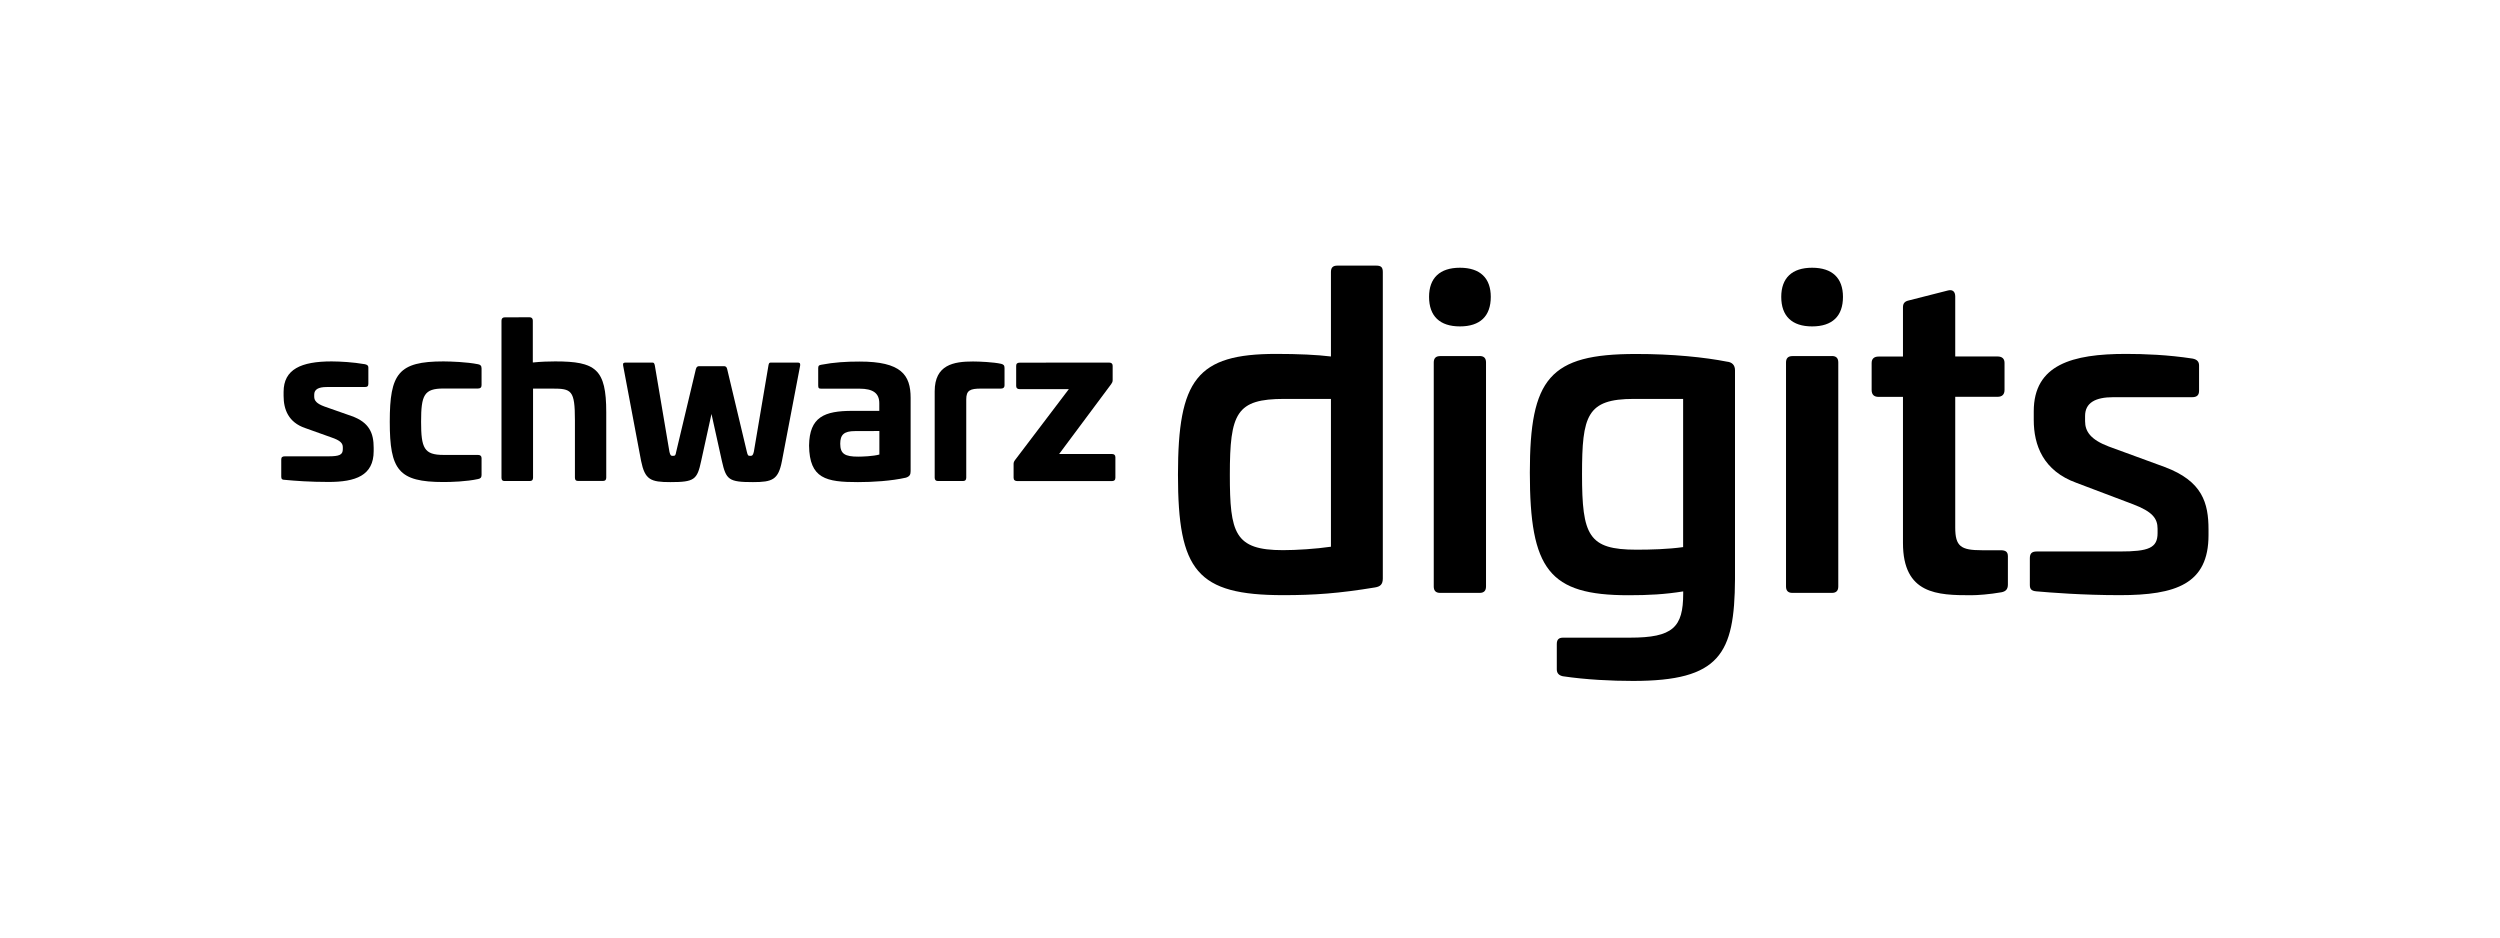 <?xml version="1.0" encoding="UTF-8"?><svg xmlns="http://www.w3.org/2000/svg" xmlns:xlink="http://www.w3.org/1999/xlink" version="1.1" id="Ebene_1" x="0px" y="0px" viewBox="0 0 320 120" style="enable-background:new 0 0 320 120;" xml:space="preserve"><g><path d="M176.18,34c0.6,0,0.82,0.22,0.82,0.82v39.22c0,0.77-0.33,1.04-0.99,1.15c-4.66,0.77-7.79,0.99-11.74,0.99 c-11.08,0-13.49-3.13-13.49-15.41c0-12.18,2.41-15.47,12.56-15.47c2.85,0,5.21,0.11,7.02,0.33V34.82c0-0.6,0.28-0.82,0.82-0.82 H176.18L176.18,34L176.18,34z M164.39,51.06c-6.14,0-6.97,1.81-6.97,9.71c0,7.46,0.6,9.65,6.8,9.65c1.7,0,4.22-0.16,6.14-0.44 V51.06H164.39L164.39,51.06L164.39,51.06z"/><path d="M190.82,38c0,2.47-1.37,3.78-3.95,3.78s-3.95-1.32-3.95-3.78c0-2.41,1.37-3.73,3.95-3.73 C189.45,34.27,190.82,35.59,190.82,38L190.82,38z M189.39,45.57c0.55,0,0.82,0.27,0.82,0.82v28.68c0,0.55-0.27,0.82-0.82,0.82 h-5.05c-0.55,0-0.82-0.27-0.82-0.82V46.4c0-0.55,0.27-0.82,0.82-0.82h5.05V45.57z"/><path d="M221.04,46.29c0.66,0.06,1.04,0.44,1.04,1.1v26.77c-0.06,9.54-1.92,13-13.05,13c-2.74,0-6.03-0.16-8.99-0.6 c-0.49-0.11-0.77-0.38-0.77-0.88v-3.24c0-0.6,0.27-0.82,0.82-0.82h8.56c5.48,0,6.8-1.32,6.8-5.65V75.7 c-2.36,0.38-4.44,0.49-7.02,0.49c-10.15,0-12.61-3.29-12.61-15.69c0-12.07,2.52-15.19,13.55-15.19 C214.13,45.3,218.24,45.74,221.04,46.29L221.04,46.29L221.04,46.29z M209.14,51.06c-6.03,0-6.64,2.14-6.64,9.65 c0,7.84,0.82,9.65,6.96,9.65c1.81,0,4.06-0.06,5.98-0.33V51.06H209.14L209.14,51.06L209.14,51.06z"/><path d="M235.9,38c0,2.47-1.37,3.78-3.95,3.78S228,40.46,228,38c0-2.41,1.37-3.73,3.95-3.73S235.9,35.59,235.9,38L235.9,38z M234.48,45.57c0.55,0,0.82,0.27,0.82,0.82v28.68c0,0.55-0.27,0.82-0.82,0.82h-5.05c-0.55,0-0.82-0.27-0.82-0.82V46.4 c0-0.55,0.27-0.82,0.82-0.82h5.05V45.57z"/><path d="M249.34,37.18c0.6-0.16,0.93,0.16,0.93,0.77v7.68h5.43c0.55,0,0.88,0.27,0.88,0.82v3.46c0,0.6-0.33,0.88-0.88,0.88h-5.43 v16.73c0,2.41,0.71,2.91,3.4,2.91h2.41c0.66,0,0.93,0.22,0.93,0.77v3.62c0,0.6-0.27,0.88-0.82,0.99c-1.54,0.27-3.07,0.38-3.89,0.38 c-4.28,0-8.72-0.11-8.72-6.69V50.8h-3.13c-0.55,0-0.88-0.27-0.88-0.88v-3.46c0-0.55,0.33-0.82,0.88-0.82h3.13v-6.31 c0-0.55,0.27-0.77,0.77-0.88L249.34,37.18L249.34,37.18L249.34,37.18z"/><path d="M280.66,45.9c0.55,0.11,0.82,0.38,0.82,0.88v3.24c0,0.55-0.27,0.82-0.88,0.82h-10.09c-2.3,0-3.62,0.71-3.62,2.41v0.66 c0,1.32,0.71,2.36,3.02,3.24l7.18,2.63c4.83,1.81,5.6,4.61,5.6,8.01v0.71c0,6.25-4.17,7.68-11.35,7.68c-4.77,0-8.89-0.33-10.7-0.49 c-0.66-0.06-0.82-0.33-0.82-0.82v-3.4c0-0.6,0.22-0.88,0.88-0.88h10.64c3.68,0,4.83-0.44,4.83-2.36v-0.55 c0-1.32-0.66-2.19-3.13-3.13l-7.24-2.74c-4.28-1.54-5.48-4.83-5.48-8.06v-1.1c0-5.98,4.94-7.35,11.79-7.35 C274.46,45.3,277.47,45.41,280.66,45.9L280.66,45.9L280.66,45.9z"/><path d="M46.72,46.62c0.32,0.08,0.43,0.19,0.43,0.43v2.06c0,0.3-0.11,0.43-0.46,0.43h-4.87c-1.06,0-1.6,0.3-1.6,0.97v0.27 c0,0.51,0.32,0.89,1.3,1.25l3.47,1.22c2.3,0.81,2.84,2.22,2.84,4.06v0.43c0,3.14-2.33,3.95-5.77,3.95c-2.36,0-4.3-0.14-5.6-0.27 c-0.35,0-0.46-0.11-0.46-0.41v-2.19c0-0.3,0.14-0.41,0.46-0.41h5.55c1.44,0,1.87-0.19,1.87-0.92v-0.24c0-0.51-0.3-0.87-1.49-1.27 l-3.33-1.19c-2.14-0.73-2.76-2.38-2.76-4.12v-0.51c0-2.9,2.25-3.9,6.15-3.9C43.61,46.27,45.15,46.35,46.72,46.62L46.72,46.62 L46.72,46.62z"/><path d="M61.18,46.62c0.3,0.05,0.46,0.19,0.46,0.54v2.14c0,0.3-0.16,0.43-0.46,0.43h-4.41c-2.49,0-2.87,0.84-2.87,4.25 c0,3.38,0.38,4.25,2.87,4.25h4.41c0.3,0,0.46,0.14,0.46,0.41v2.17c0,0.32-0.16,0.46-0.46,0.51c-1.46,0.32-3.41,0.38-4.41,0.38 c-5.77,0-6.88-1.54-6.88-7.72c0-6.17,1.11-7.72,6.88-7.72C57.77,46.27,59.72,46.33,61.18,46.62L61.18,46.62z"/><path d="M67.79,40.61c0.27,0,0.41,0.16,0.41,0.43v5.36c1-0.11,2.11-0.14,2.87-0.14c5.17,0,6.53,0.97,6.53,6.5v8.37 c0,0.3-0.14,0.43-0.41,0.43h-3.22c-0.27,0-0.38-0.14-0.38-0.43V53.8c0-3.87-0.43-4.06-2.92-4.06h-2.44v11.4 c0,0.3-0.14,0.43-0.41,0.43h-3.25c-0.27,0-0.38-0.14-0.38-0.43V41.05c0-0.27,0.14-0.43,0.41-0.43L67.79,40.61L67.79,40.61 L67.79,40.61z"/><path d="M102.1,46.41c0.27,0,0.35,0.08,0.32,0.38L100.09,59c-0.46,2.41-1.22,2.71-3.71,2.71c-3.11,0-3.44-0.3-3.98-2.71l-1.33-6.01 L89.75,59c-0.51,2.41-0.87,2.71-3.95,2.71c-2.52,0-3.25-0.3-3.74-2.71l-2.3-12.21c-0.05-0.3,0.05-0.38,0.32-0.38h3.44 c0.16,0,0.24,0.08,0.3,0.38l1.87,11.05c0.11,0.46,0.19,0.51,0.43,0.51c0.3,0,0.35-0.05,0.43-0.51l2.52-10.59 c0.08-0.3,0.22-0.38,0.43-0.38h3.17c0.19,0,0.35,0.08,0.41,0.38l2.52,10.59c0.11,0.46,0.16,0.51,0.43,0.51 c0.24,0,0.35-0.05,0.46-0.51l1.87-11.05c0.05-0.3,0.11-0.38,0.3-0.38H102.1L102.1,46.41L102.1,46.41z"/><path d="M116.56,50.93v9.37c0,0.43-0.11,0.68-0.6,0.84c-1.9,0.43-4.28,0.57-6.15,0.57c-4.06,0-6.2-0.43-6.25-4.68 c0.05-3.66,1.95-4.44,5.55-4.44h3.44v-0.97c0-1.3-0.81-1.87-2.54-1.87h-4.9c-0.3,0-0.38-0.08-0.38-0.41v-2.22 c0-0.32,0.11-0.38,0.38-0.43c1.65-0.32,3.22-0.41,4.9-0.41C115.37,46.27,116.56,48,116.56,50.93L116.56,50.93L116.56,50.93z M109.44,55.18c-1.41,0-1.89,0.46-1.89,1.62c0,1.3,0.6,1.65,2.3,1.65c0.54,0,1.92-0.05,2.71-0.27v-3.01L109.44,55.18L109.44,55.18 L109.44,55.18z"/><path d="M128.15,46.57c0.3,0.08,0.43,0.19,0.43,0.54v2.22c0,0.27-0.16,0.41-0.46,0.41h-2.54c-1.41,0-1.9,0.22-1.9,1.38v10.02 c0,0.3-0.14,0.43-0.41,0.43h-3.22c-0.27,0-0.41-0.14-0.41-0.43V50.09c0-3.41,2.44-3.82,4.9-3.82 C125.33,46.27,127.2,46.35,128.15,46.57L128.15,46.57L128.15,46.57z"/><path d="M141.96,46.41c0.3,0,0.46,0.14,0.46,0.41v1.84c0,0.22-0.08,0.35-0.19,0.51l-6.66,8.94h6.74c0.3,0,0.46,0.14,0.46,0.41v2.63 c0,0.3-0.16,0.43-0.46,0.43h-12.08c-0.32,0-0.49-0.14-0.49-0.43v-1.76c0-0.19,0.05-0.32,0.19-0.51l6.88-9.07h-6.28 c-0.32,0-0.46-0.14-0.46-0.41v-2.57c0-0.27,0.13-0.41,0.46-0.41L141.96,46.41L141.96,46.41L141.96,46.41z"/></g></svg>